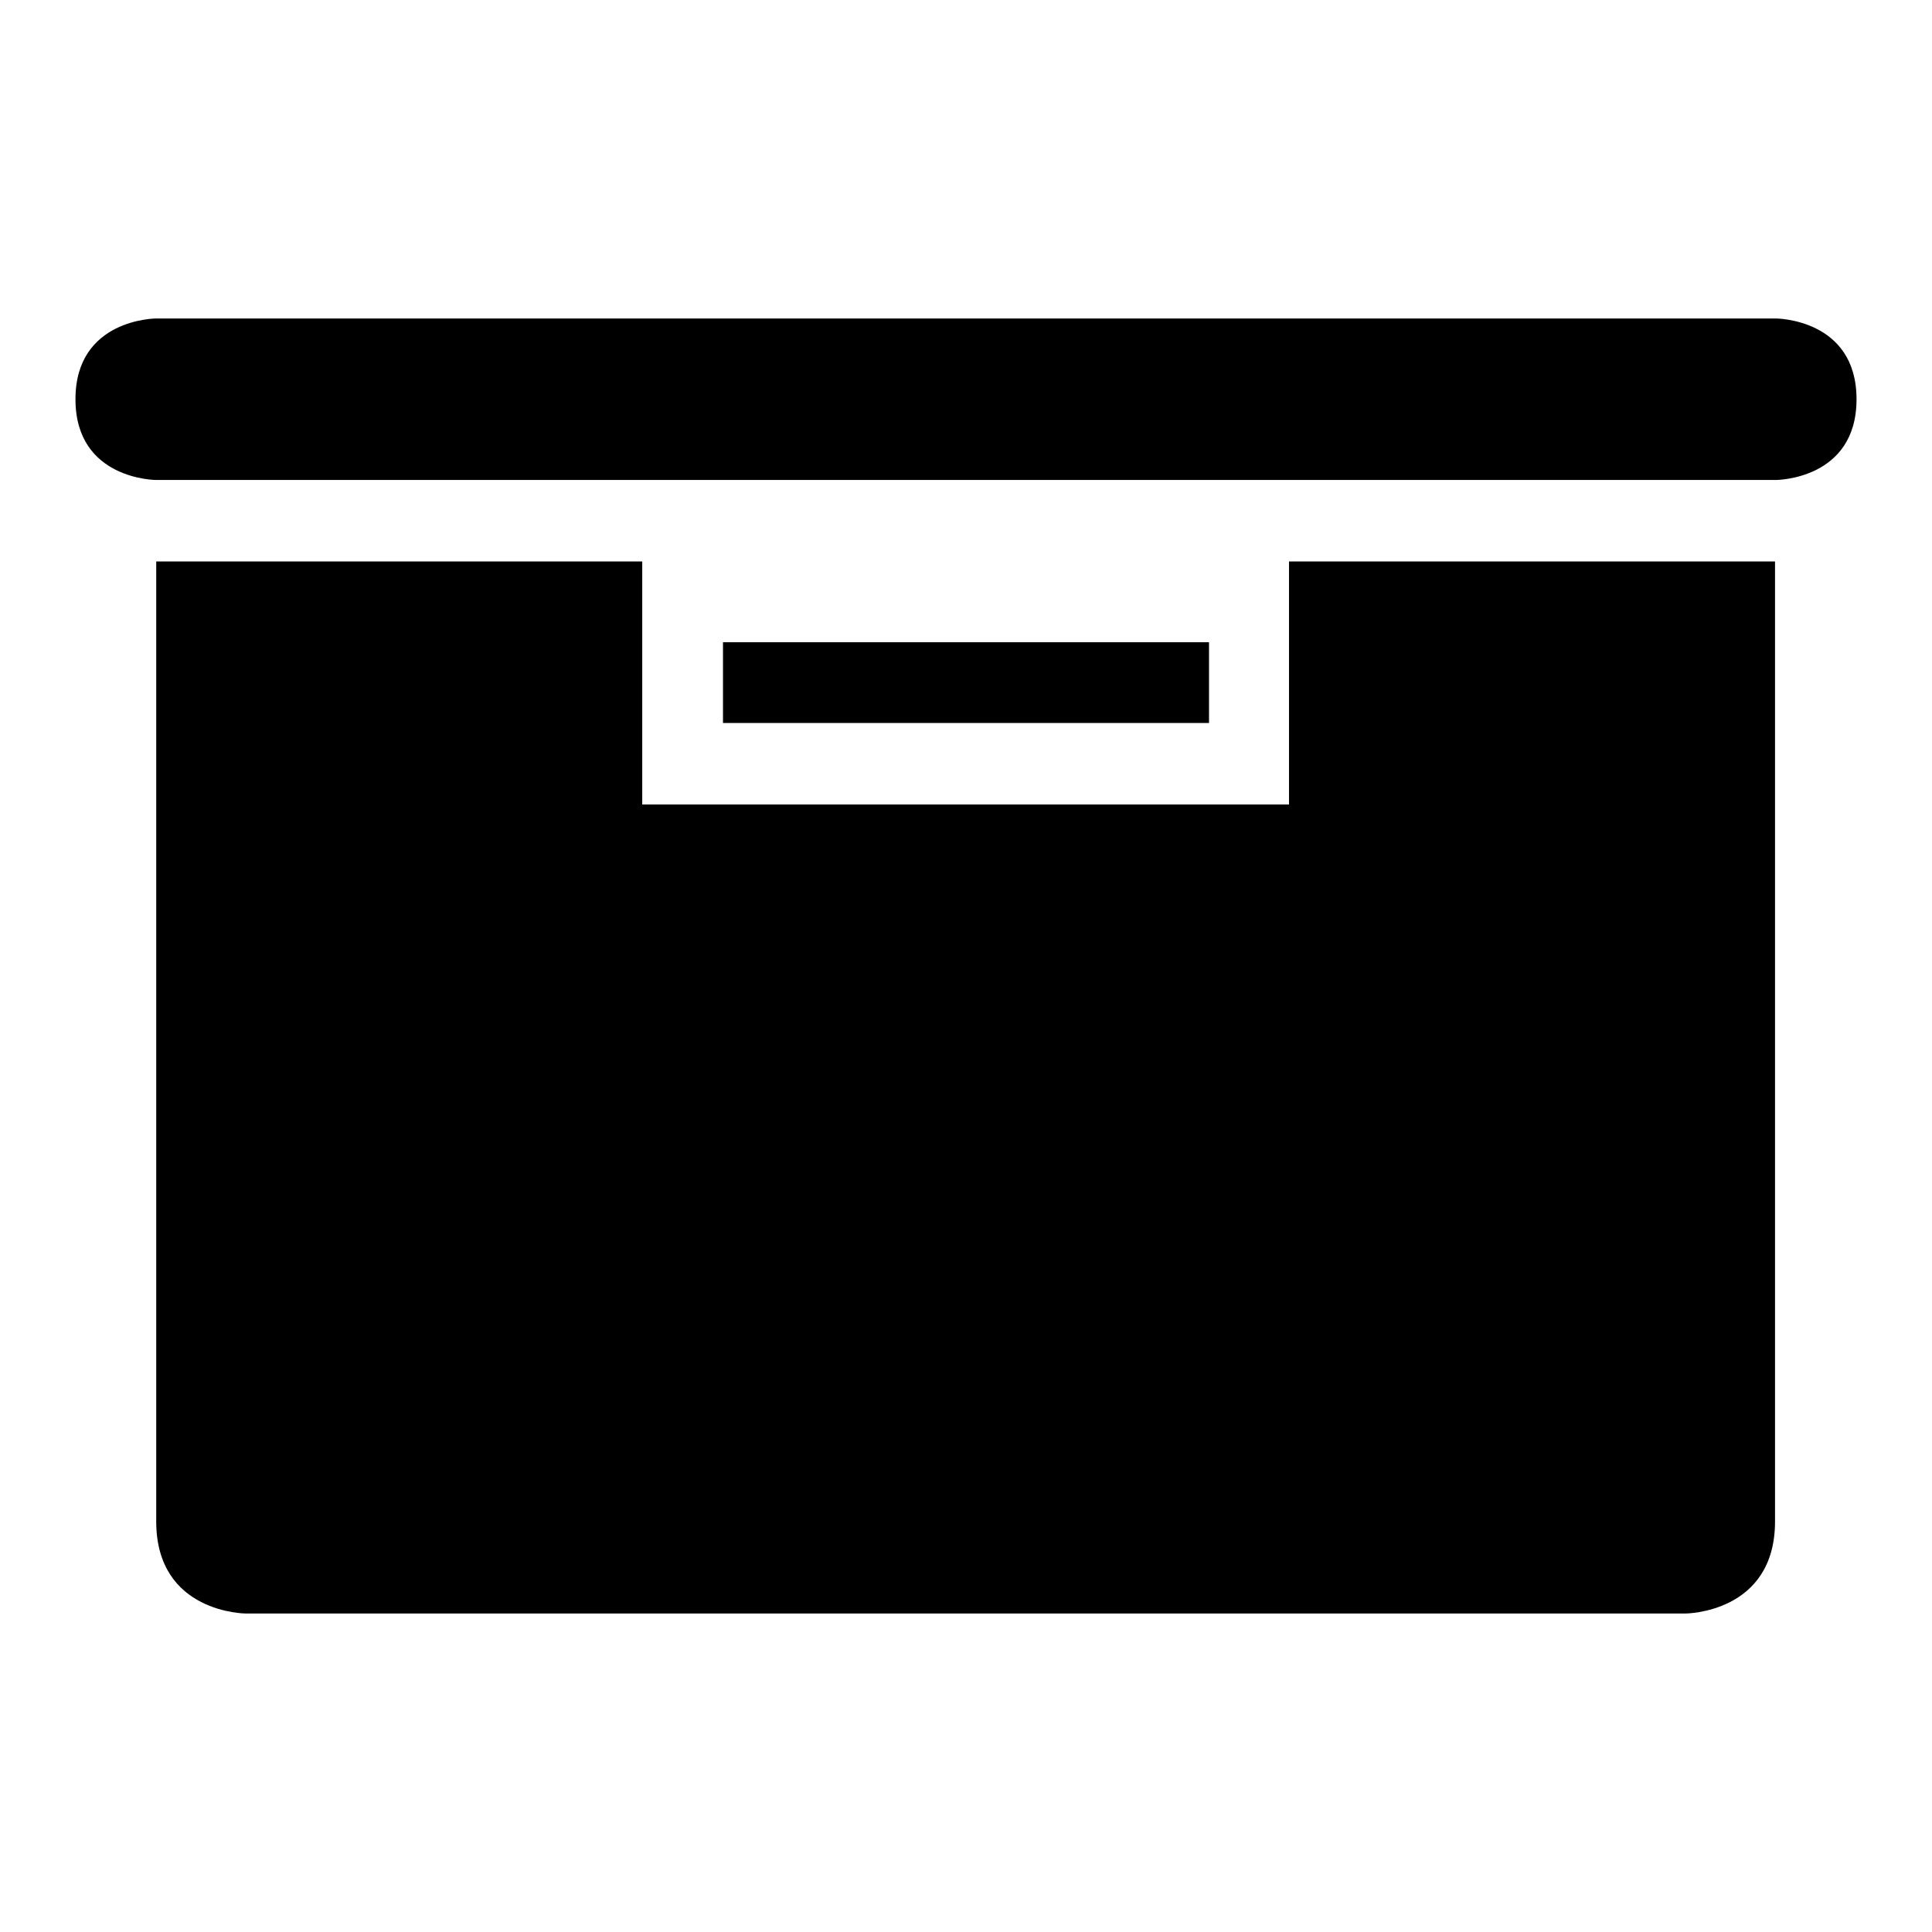 <?xml version="1.0" encoding="utf-8"?>
<!-- Svg Vector Icons : http://www.onlinewebfonts.com/icon -->
<!DOCTYPE svg PUBLIC "-//W3C//DTD SVG 1.1//EN" "http://www.w3.org/Graphics/SVG/1.1/DTD/svg11.dtd">
<svg version="1.1" xmlns="http://www.w3.org/2000/svg" xmlns:xlink="http://www.w3.org/1999/xlink" x="0px" y="0px" viewBox="0 0 256 256" enable-background="new 0 0 256 256" xml:space="preserve">
<g><g><path fill="#000000" d="M95.8,85.1h64.4v10.7H95.8V85.1z"/><path fill="#000000" d="M31.5,74.4H20.7v127.2c0,12.2,11.9,12.2,11.9,12.2h190.7c0,0,11.9,0,11.9-12.2V74.4h-64.4v32.2H85.1V74.4H31.5z"/><path fill="#000000" d="M246,52.9c0-10.7-10.7-10.7-10.7-10.7H20.7c0,0-10.7,0-10.7,10.7s10.7,10.7,10.7,10.7h214.6C235.3,63.6,246,63.6,246,52.9z"/></g></g>
</svg>